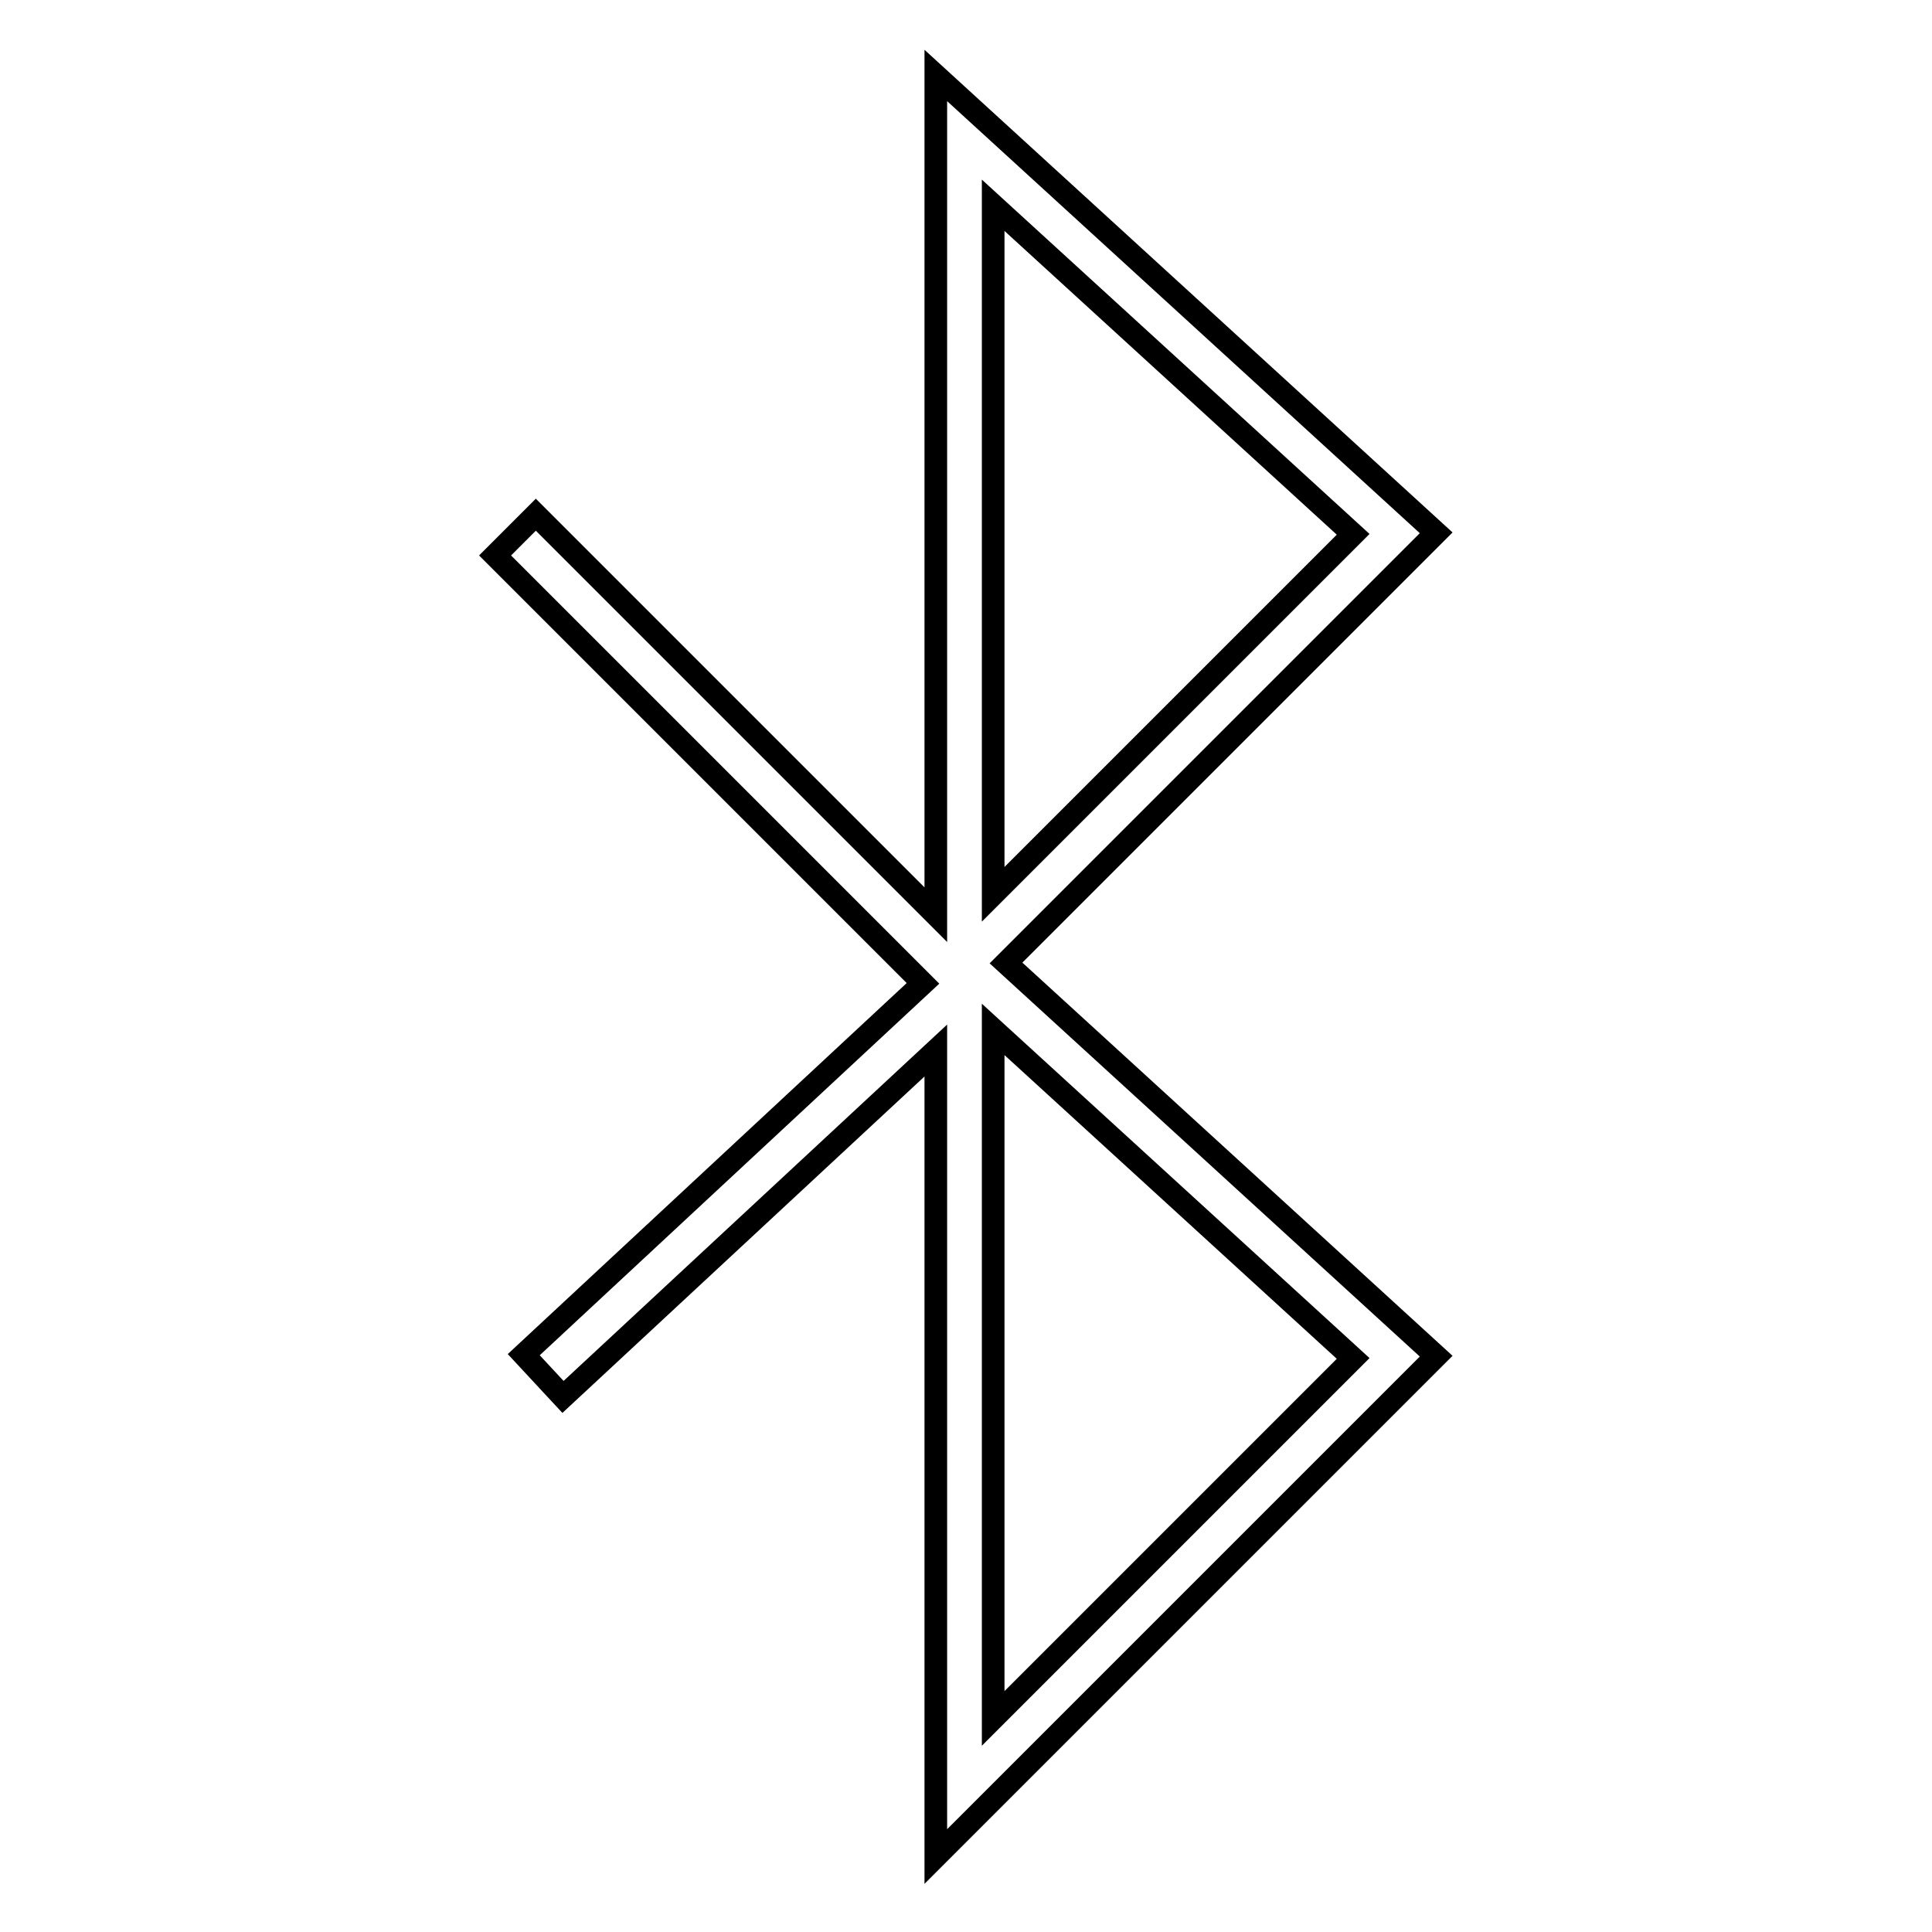 <?xml version="1.0" encoding="utf-8"?>
<!-- Svg Vector Icons : http://www.onlinewebfonts.com/icon -->
<!DOCTYPE svg PUBLIC "-//W3C//DTD SVG 1.1//EN" "http://www.w3.org/Graphics/SVG/1.1/DTD/svg11.dtd">
<svg version="1.1" xmlns="http://www.w3.org/2000/svg" xmlns:xlink="http://www.w3.org/1999/xlink" x="0px" y="0px" viewBox="0 0 256 256" enable-background="new 0 0 256 256" xml:space="preserve">
<g><g><g><g><path stroke-width="3" fill-opacity="0" stroke="#000000"  d="M190.3,70.6L124,10v109.1v2.1l-53-53l-5.4,5.4l56.7,56.7l-52.9,49.2l5.2,5.6l49.4-45.9V246l66.3-66.3l-57-52.1L190.3,70.6z M131.6,27.2l47.7,43.6l-47.7,47.7V27.2L131.6,27.2z M131.6,227.7v-91.3l47.7,43.6L131.6,227.7z"/></g></g><g></g><g></g><g></g><g></g><g></g><g></g><g></g><g></g><g></g><g></g><g></g><g></g><g></g><g></g><g></g></g></g>
</svg>
